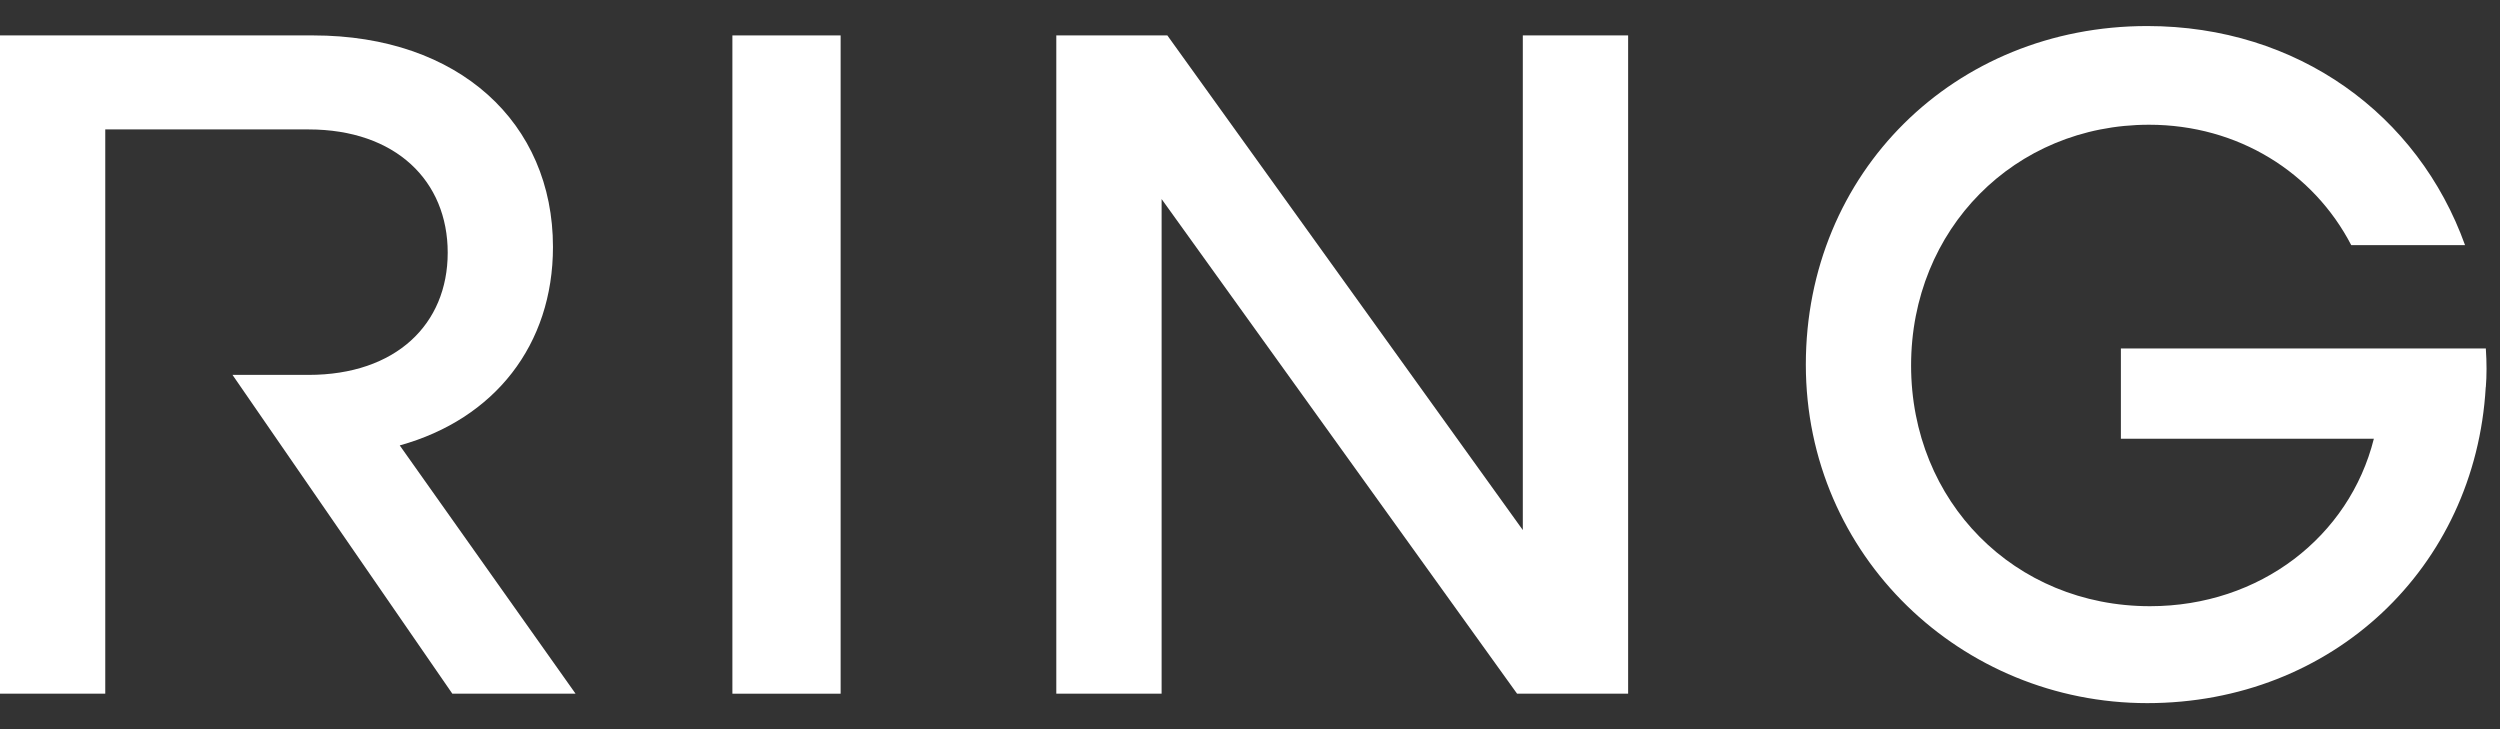 <svg width="48" height="14" viewBox="0 0 48 14" fill="none" xmlns="http://www.w3.org/2000/svg">
<rect x="0" y="0" width="48" height="14" fill="#333333" stroke="none"/>
<g id="Group 80">
<path id="Vector" d="M14.062 0.68H16.14V13.319H14.062V0.68Z" fill="white"/>
<path id="Vector_2" d="M20.281 0.68H22.413L29.238 10.177V0.68H31.26V13.319H29.128L22.303 3.822V13.319H20.281V0.68Z" fill="white"/>
<path id="Vector_3" d="M47.726 7.434C47.527 10.9 44.783 13.5 41.226 13.5C37.669 13.5 34.672 10.684 34.672 7C34.672 3.316 37.523 0.5 41.226 0.5C44.115 0.5 46.427 2.198 47.329 4.707H45.144C44.422 3.316 42.977 2.395 41.261 2.395C38.679 2.395 36.693 4.4 36.693 7.017C36.693 9.634 38.679 11.639 41.28 11.639C43.392 11.639 45.107 10.302 45.578 8.424H40.721V6.691H47.728C47.746 6.963 47.746 7.214 47.728 7.432L47.726 7.434Z" fill="white"/>
<path id="Vector_4" d="M2.021 2.485H5.923C7.602 2.485 8.596 3.477 8.596 4.851C8.596 6.225 7.602 7.198 5.923 7.198H4.464L8.685 13.319H11.051L7.675 8.552C9.499 8.045 10.617 6.619 10.617 4.741C10.617 2.359 8.812 0.68 6.012 0.68H0V13.319H2.021V2.485Z" fill="white"/>
</g>
</svg>
